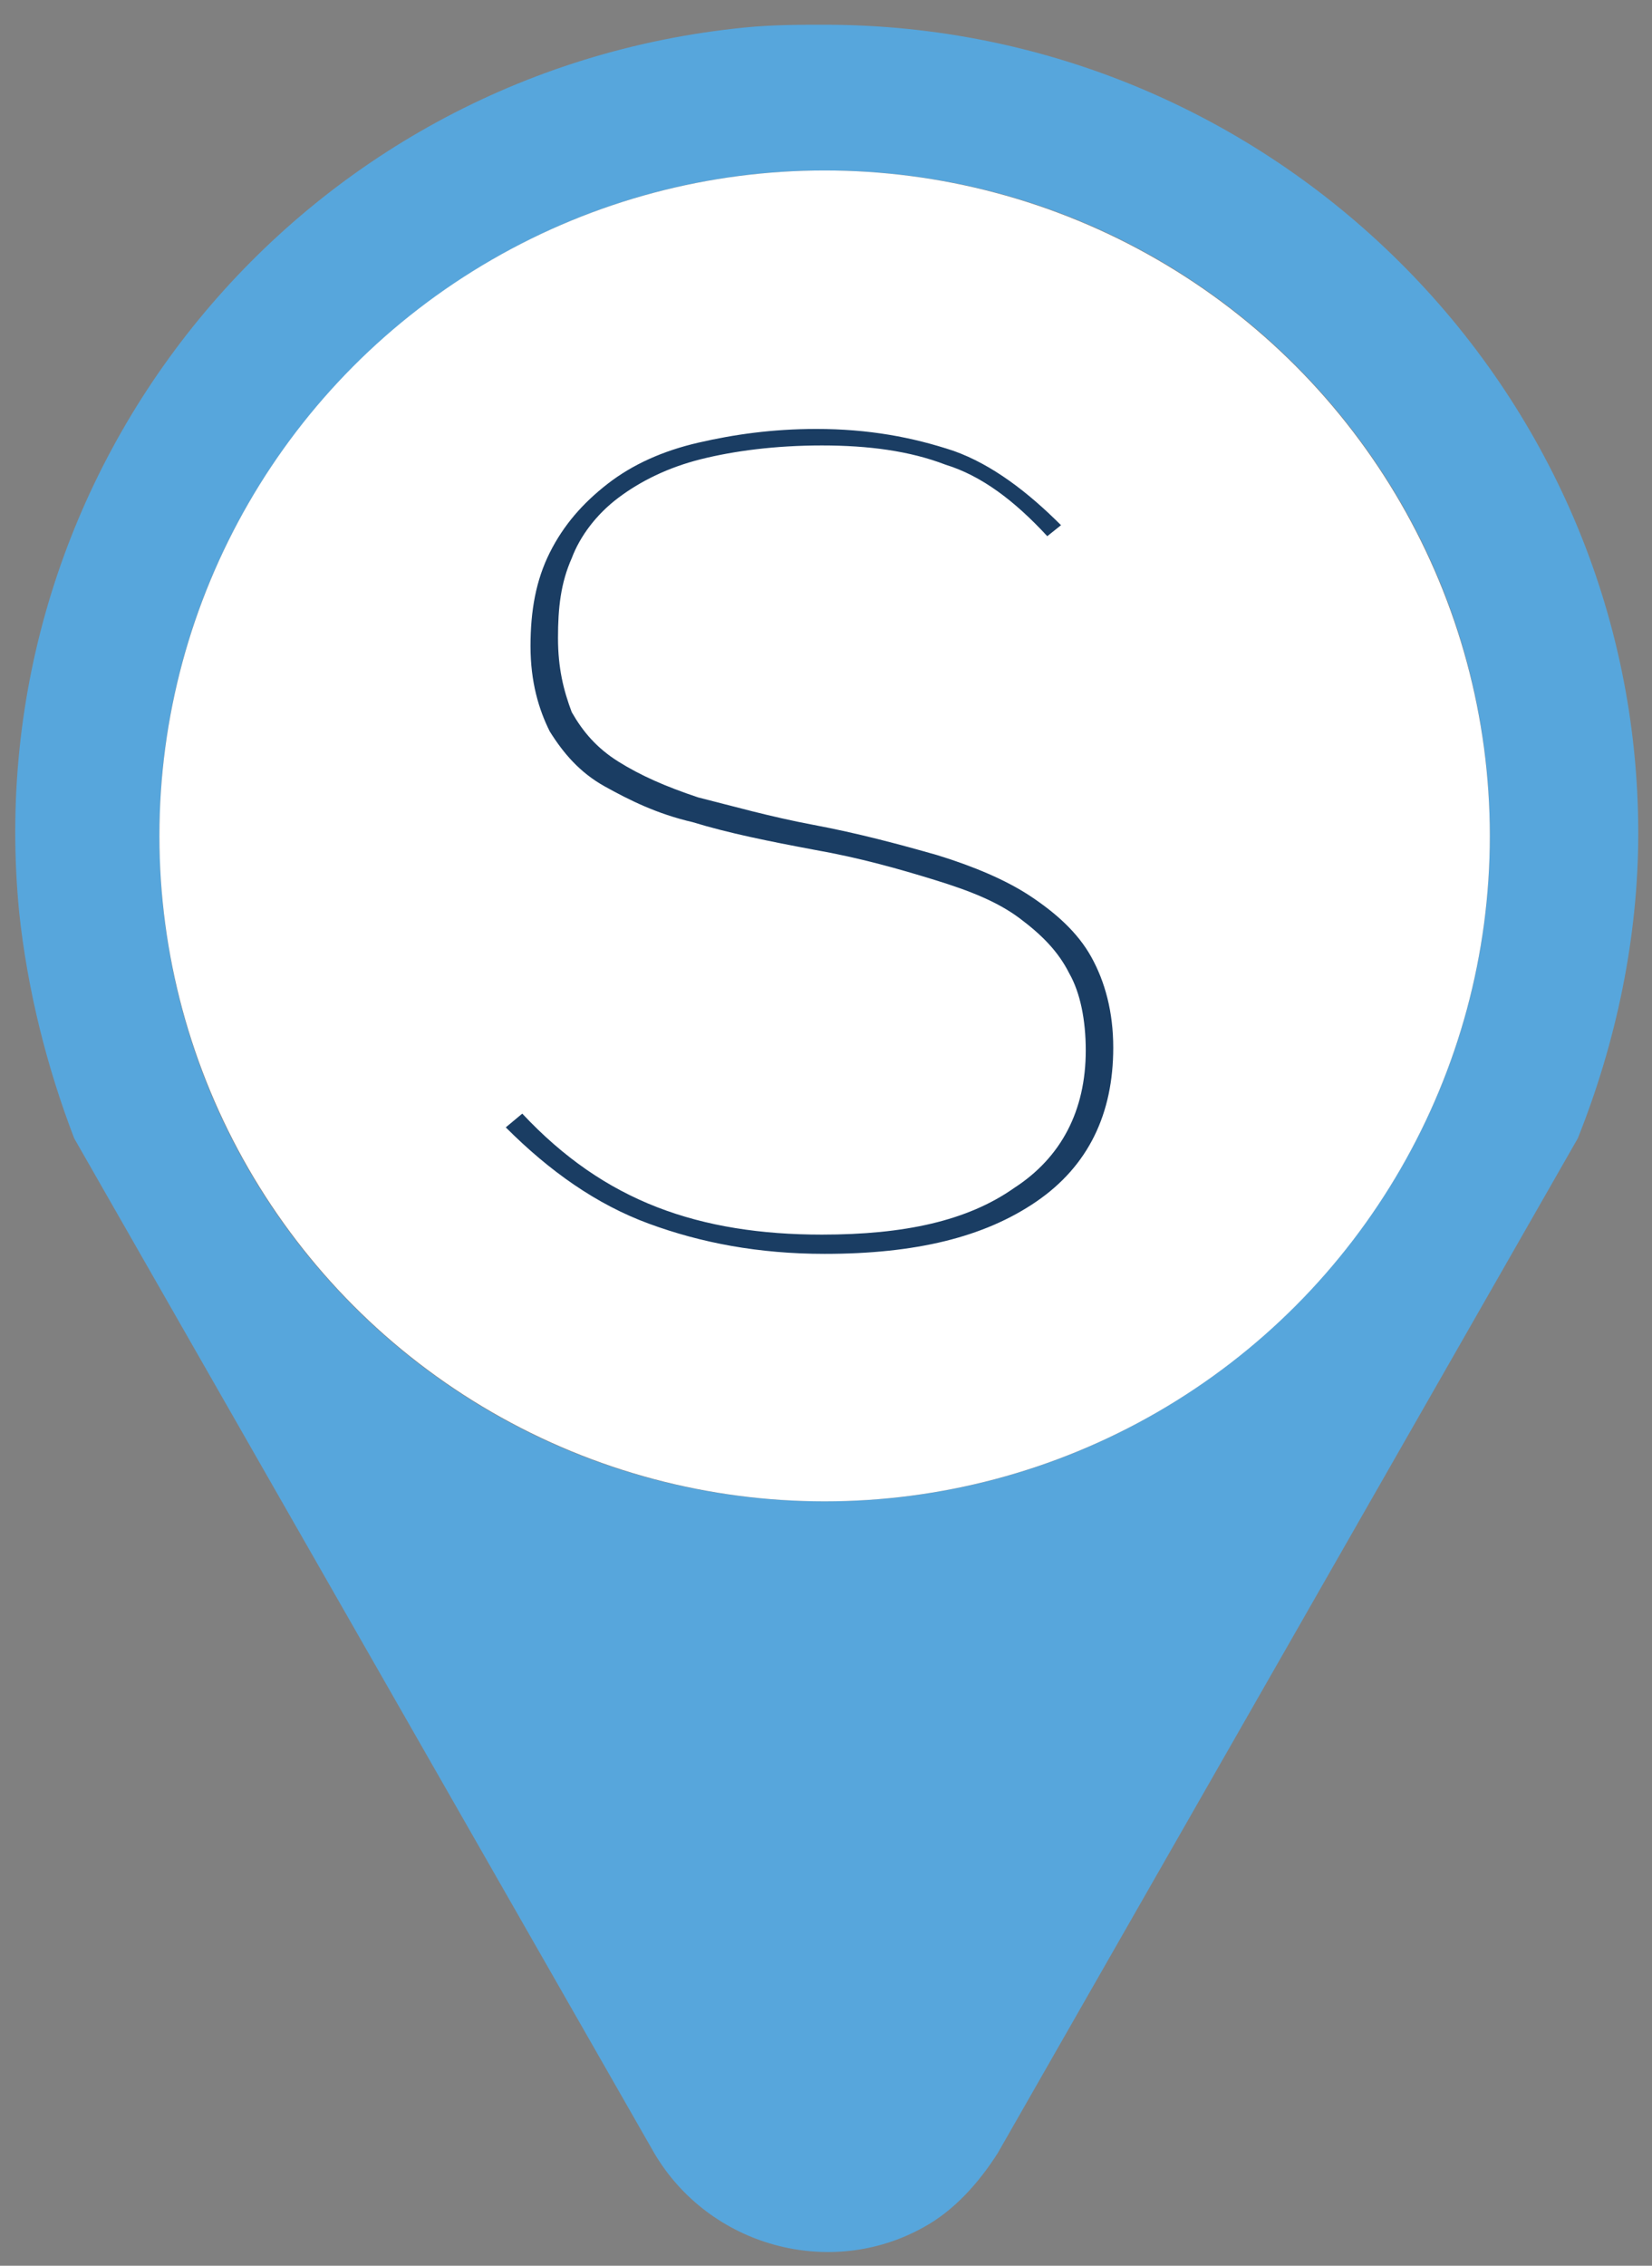 <?xml version="1.0" encoding="utf-8"?>
<!-- Generator: Adobe Illustrator 24.0.3, SVG Export Plug-In . SVG Version: 6.00 Build 0)  -->
<svg version="1.1" id="Calque_1" xmlns="http://www.w3.org/2000/svg" xmlns:xlink="http://www.w3.org/1999/xlink" x="0px" y="0px"
	 viewBox="0 0 60.1 82.4" style="enable-background:new 0 0 60.1 82.4;" xml:space="preserve">
<rect x="0" y="0" width="60.1" height="82.4" fill="#808080" stroke="none"/>
<style type="text/css">
	.st0{fill:#57A6DC;}
	.st1{fill:#FFFFFF;}
	.st2{enable-background:new    ;}
	.st3{fill:#1A3D63;}
</style>
<title>GPS-ELEMENTS-01</title>
<g id="DESIGN">
	<path class="st0" d="M27.1,1C10.9,2.6-0.9,17,0.7,33.2c0.3,2.8,1,5.6,2,8.2l21.1,36.9c2,3.4,6.4,4.6,9.8,2.7c1.1-0.6,2-1.6,2.7-2.7
		l21.1-36.9c1.4-3.5,2.2-7.3,2.2-11.1C59.6,14.1,46.3,0.9,30,0.9C29.1,0.9,28.1,0.9,27.1,1z M30,54.6c-13.4,0-24.2-10.8-24.2-24.2
		C5.8,17,16.7,6.2,30,6.2c13.4,0,24.2,10.8,24.2,24.2c0,0,0,0,0,0C54.2,43.7,43.4,54.6,30,54.6z"/>
	<circle class="st1" cx="30" cy="30.4" r="24.2"/>
	<g class="st2">
		<path class="st3" d="M38.1,19.5c-1.2-1.3-2.4-2.2-3.7-2.6c-1.3-0.5-2.8-0.7-4.5-0.7c-1.7,0-3.2,0.2-4.4,0.5
			c-1.2,0.3-2.2,0.8-3,1.4c-0.8,0.6-1.4,1.4-1.7,2.2c-0.4,0.9-0.5,1.8-0.5,2.9c0,1.1,0.2,1.9,0.5,2.7c0.4,0.7,0.9,1.3,1.7,1.8
			c0.8,0.5,1.7,0.9,2.9,1.3c1.2,0.3,2.6,0.7,4.2,1c1.6,0.3,3.1,0.7,4.5,1.1c1.3,0.4,2.5,0.9,3.4,1.5c0.9,0.6,1.7,1.3,2.2,2.2
			c0.5,0.9,0.8,2,0.8,3.3c0,2.4-0.9,4.3-2.8,5.6c-1.9,1.3-4.4,1.9-7.7,1.9c-2.4,0-4.5-0.4-6.4-1.1c-1.9-0.7-3.6-1.9-5.2-3.5l0.6-0.5
			c1.5,1.6,3.1,2.7,4.9,3.4c1.8,0.7,3.8,1,6,1c3,0,5.3-0.5,7-1.7c1.7-1.1,2.6-2.8,2.6-5c0-1.1-0.2-2.1-0.6-2.8c-0.4-0.8-1-1.4-1.8-2
			c-0.8-0.6-1.8-1-3.1-1.4c-1.3-0.4-2.7-0.8-4.4-1.1c-1.6-0.3-3.1-0.6-4.4-1c-1.3-0.3-2.3-0.8-3.2-1.3c-0.9-0.5-1.5-1.2-2-2
			c-0.4-0.8-0.7-1.8-0.7-3.1c0-1.3,0.2-2.4,0.7-3.4c0.5-1,1.2-1.8,2.1-2.5c0.9-0.7,2-1.2,3.3-1.5c1.3-0.3,2.7-0.5,4.3-0.5
			c1.9,0,3.5,0.3,5,0.8c1.4,0.5,2.7,1.5,3.9,2.7L38.1,19.5z"/>
	</g>
</g>
</svg>

